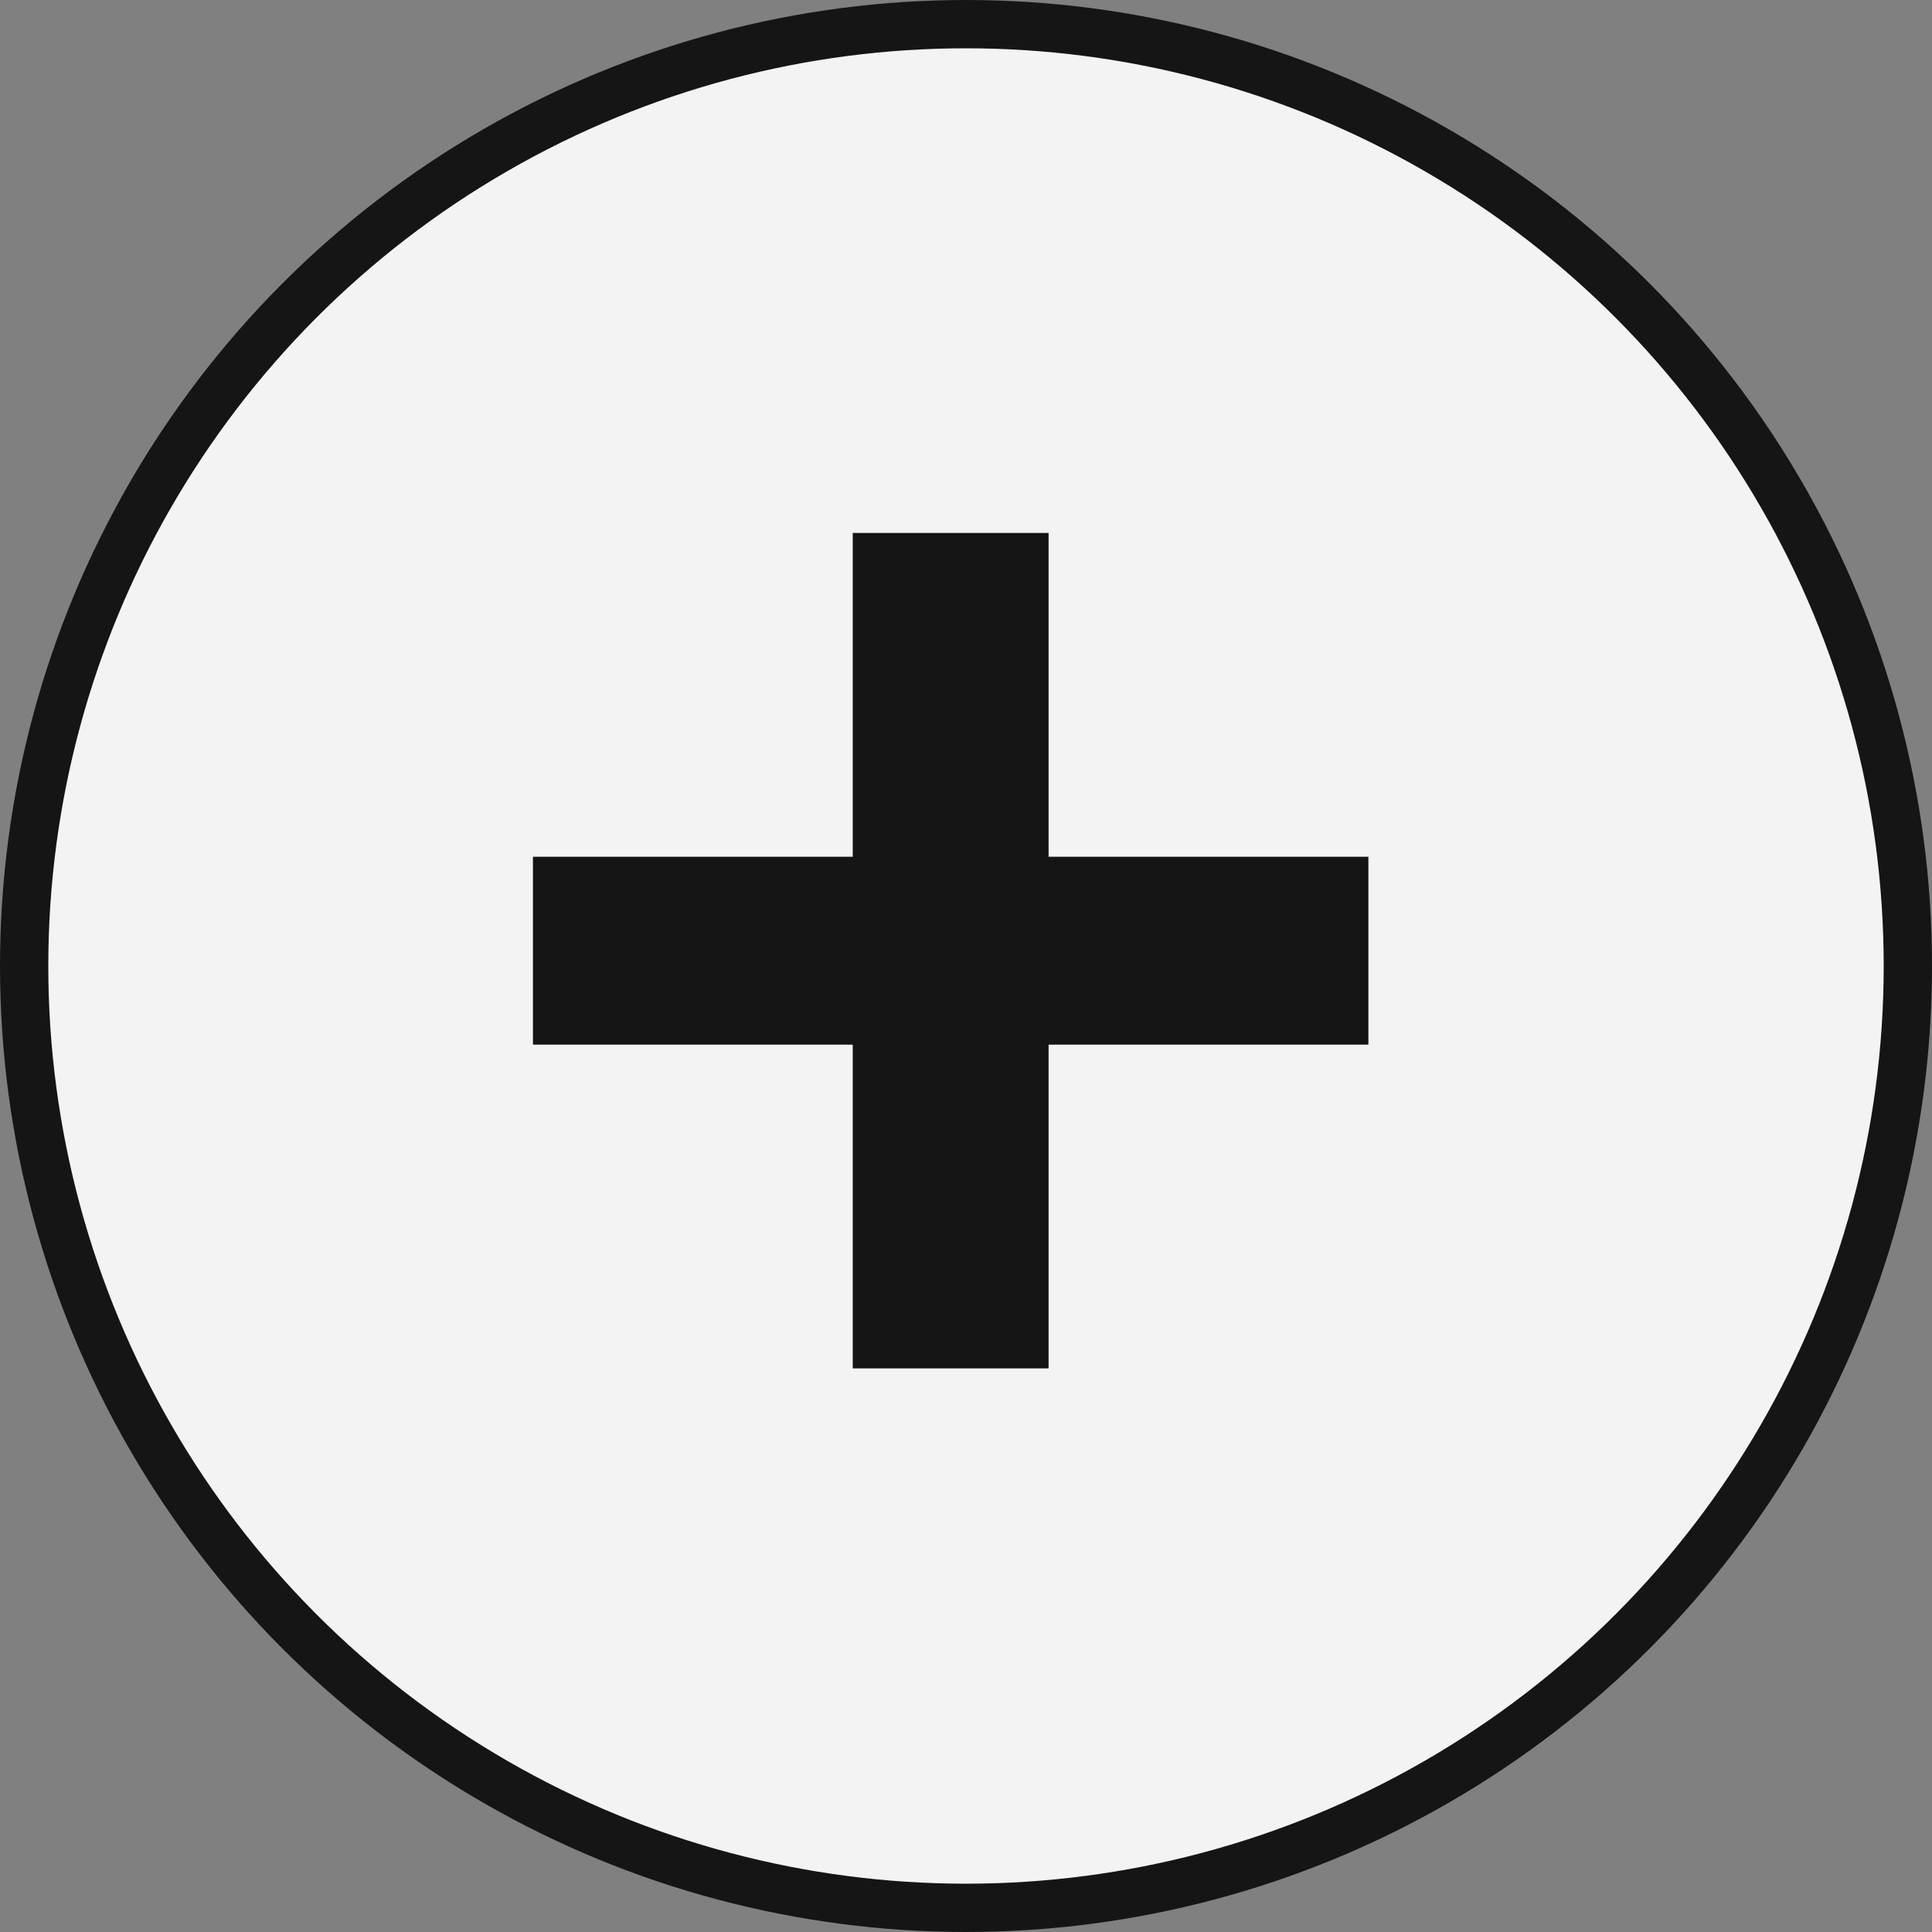<svg width="40" height="40" viewBox="0 0 40 40" fill="none" xmlns="http://www.w3.org/2000/svg">
<rect x="0" y="0" width="40" height="40" fill="#808080" stroke="none"/>
<circle cx="20" cy="20" r="19.5" fill="#F3F3F3" stroke="#141514"/>
<path d="M17.655 28.331V21.628H11.034V17.738H17.655V11.034H21.71V17.738H28.331V21.628H21.71V28.331H17.655Z" fill="#141514"/>
</svg>
